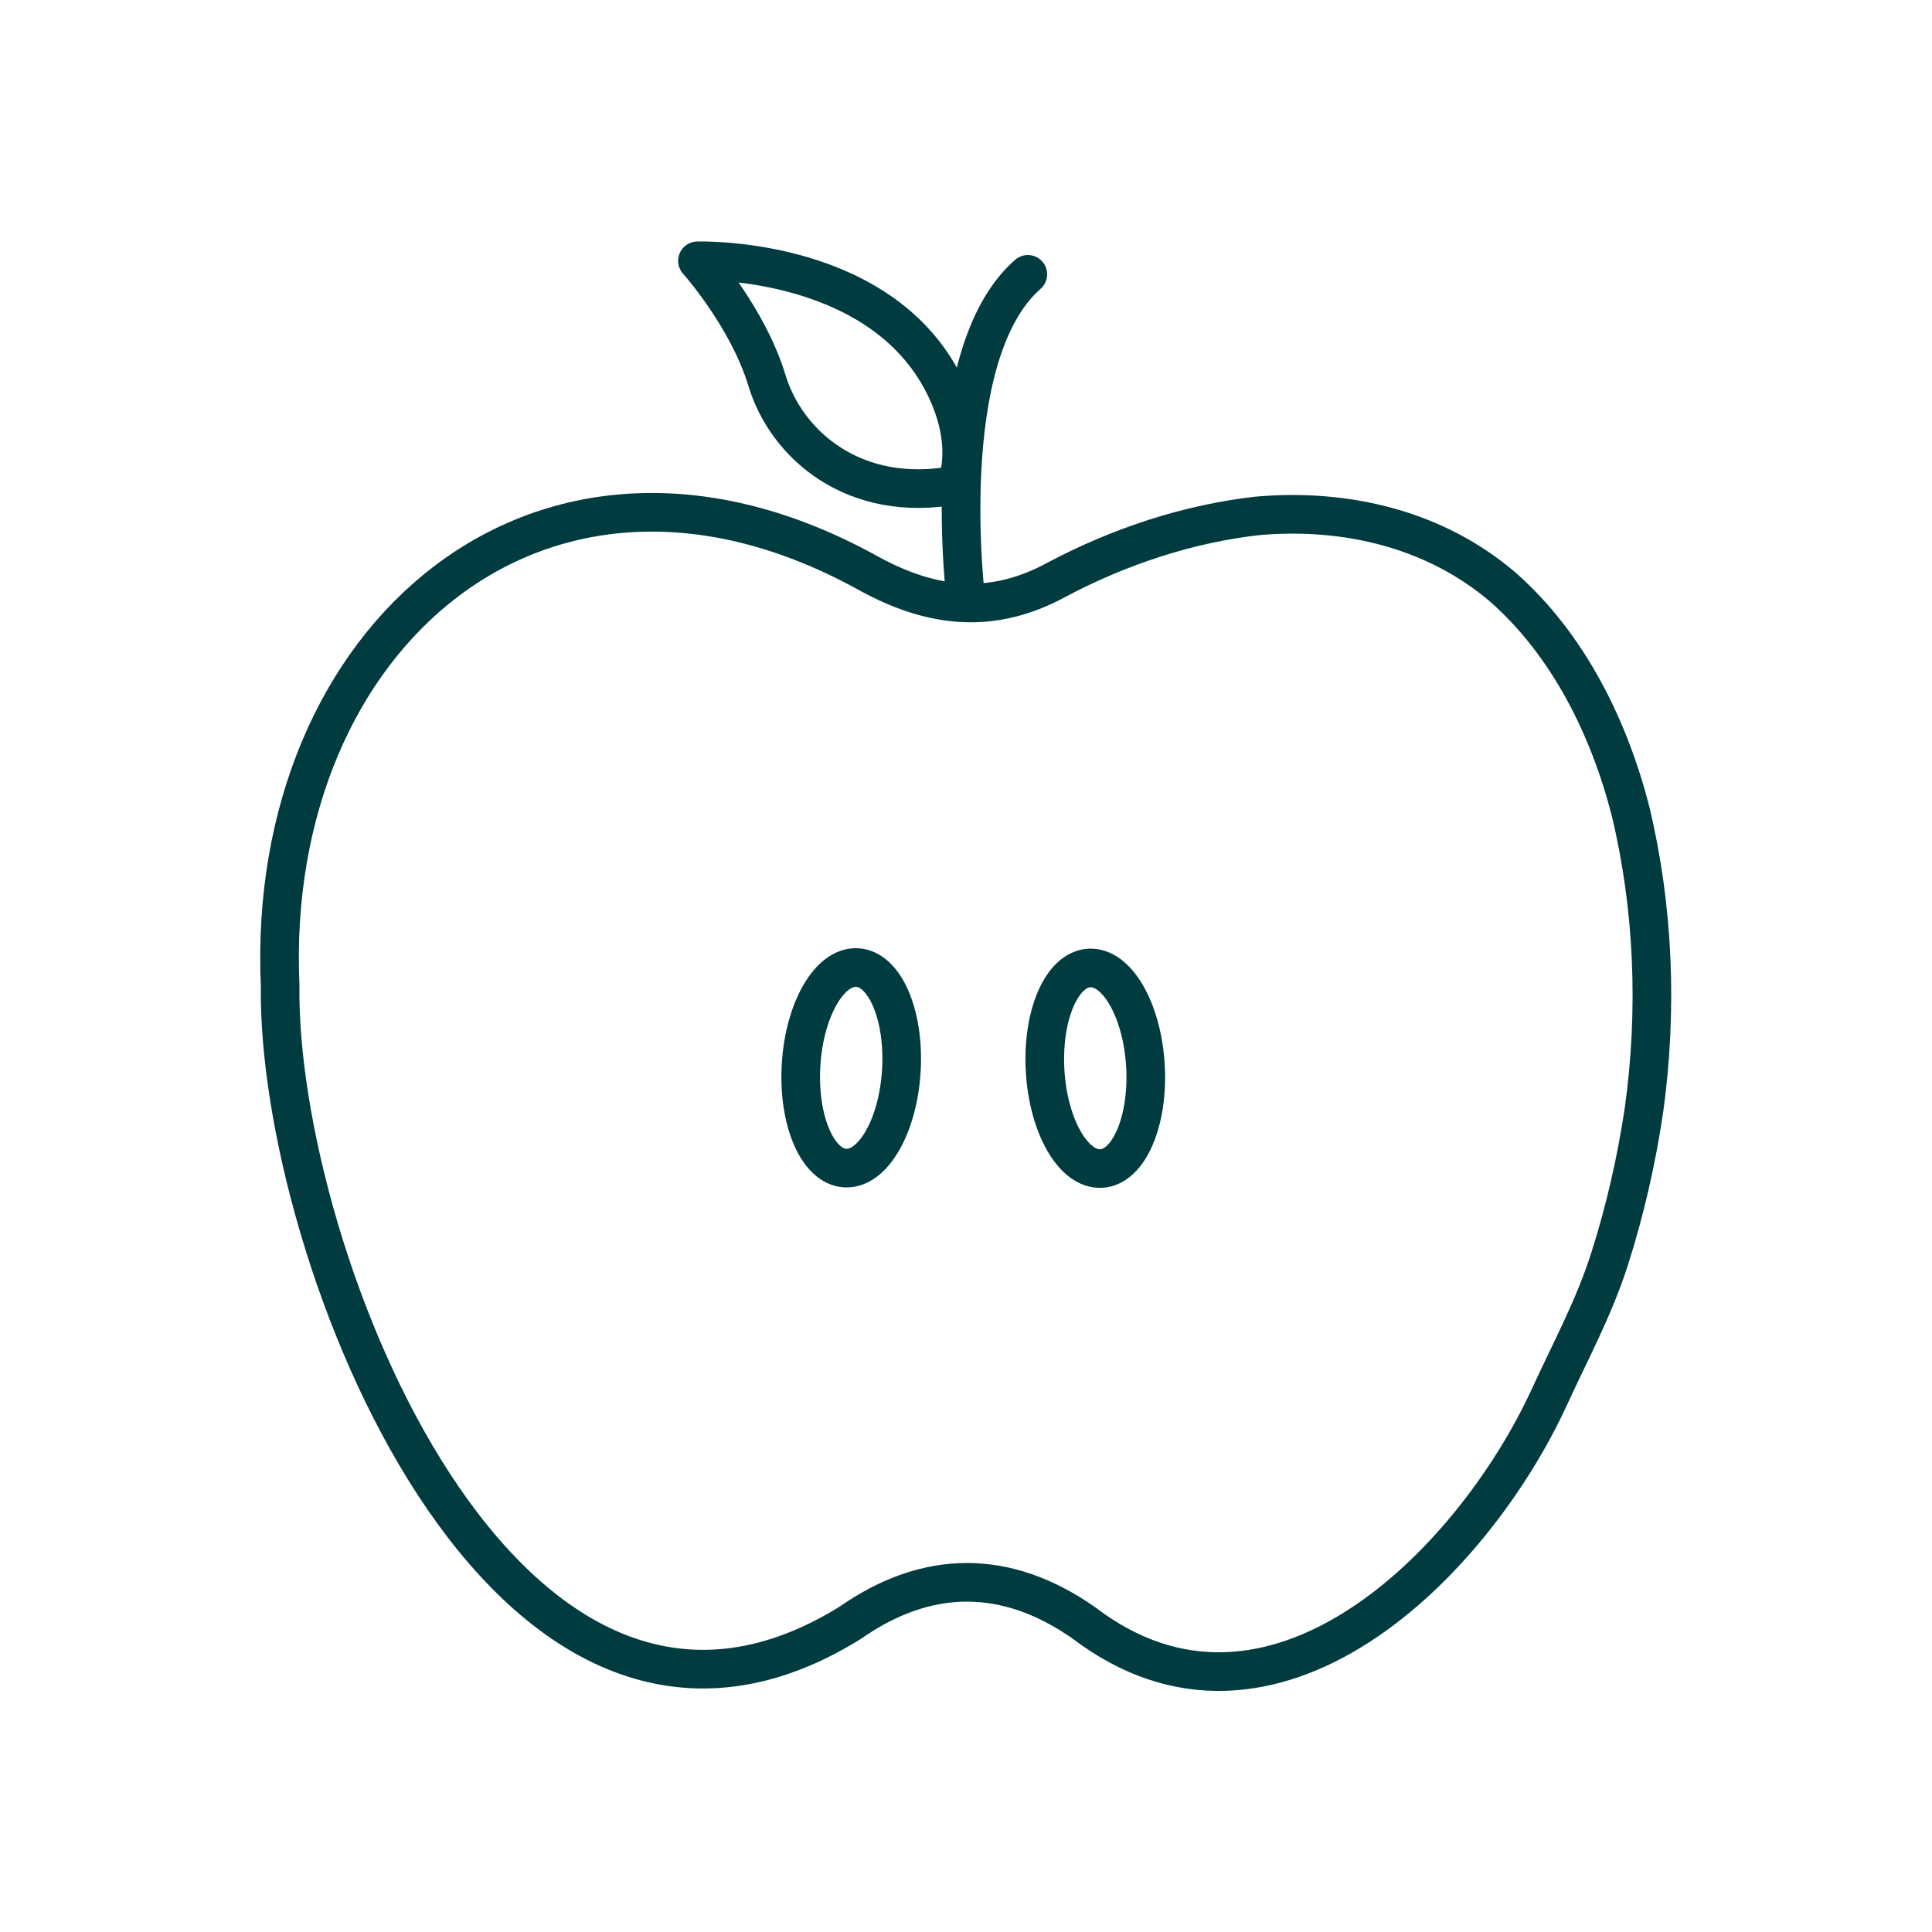 <?xml version="1.0" encoding="utf-8"?>
<!-- Generator: Adobe Illustrator 27.8.0, SVG Export Plug-In . SVG Version: 6.00 Build 0)  -->
<svg version="1.1" id="Layer_1" xmlns="http://www.w3.org/2000/svg" xmlns:xlink="http://www.w3.org/1999/xlink" x="0px" y="0px"
	 viewBox="0 0 100 100" style="enable-background:new 0 0 100 100;" xml:space="preserve">
<style type="text/css">
	.st0{fill:none;stroke:#003C3F;stroke-width:2;stroke-linecap:round;stroke-linejoin:round;stroke-miterlimit:10;}
</style>
<g>
	<path class="st0" d="M14.5,51C14.3,64.8,26.1,95.1,44,84c4-2.8,8.1-2.8,12.1,0c9.7,7.4,20.1-3,24.1-11.7c1.1-2.4,2.3-4.6,3.1-7.1
		c0.8-2.5,1.4-5.1,1.8-7.8c0.7-5.1,0.5-10.4-0.7-15.4c-1.1-4.3-3.2-8.6-6.6-11.6c-3.5-3-8.1-4.1-12.7-3.7c-3.6,0.4-7.2,1.6-10.4,3.3
		c-3.3,1.8-6.4,1.5-9.7-0.3C28.1,20.3,13.7,33,14.5,51z"/>
	
		<ellipse transform="matrix(0.998 -6.071775e-02 6.071775e-02 0.998 -3.253 3.546)" class="st0" cx="56.7" cy="55.3" rx="2.6" ry="5.2"/>
	
		<ellipse transform="matrix(6.071775e-02 -0.998 0.998 6.071775e-02 -13.809 95.924)" class="st0" cx="44.1" cy="55.3" rx="5.2" ry="2.6"/>
	<path class="st0" d="M50,31.1c0,0-1.6-12.7,3.2-16.9"/>
	<g>
		<path class="st0" d="M49.5,25.1c0,0,1-2.2-0.8-5.5c-3.5-6.4-12.6-6.1-12.6-6.1s2.6,2.9,3.6,6.2S44.2,26.1,49.5,25.1z"/>
	</g>
</g>
</svg>
